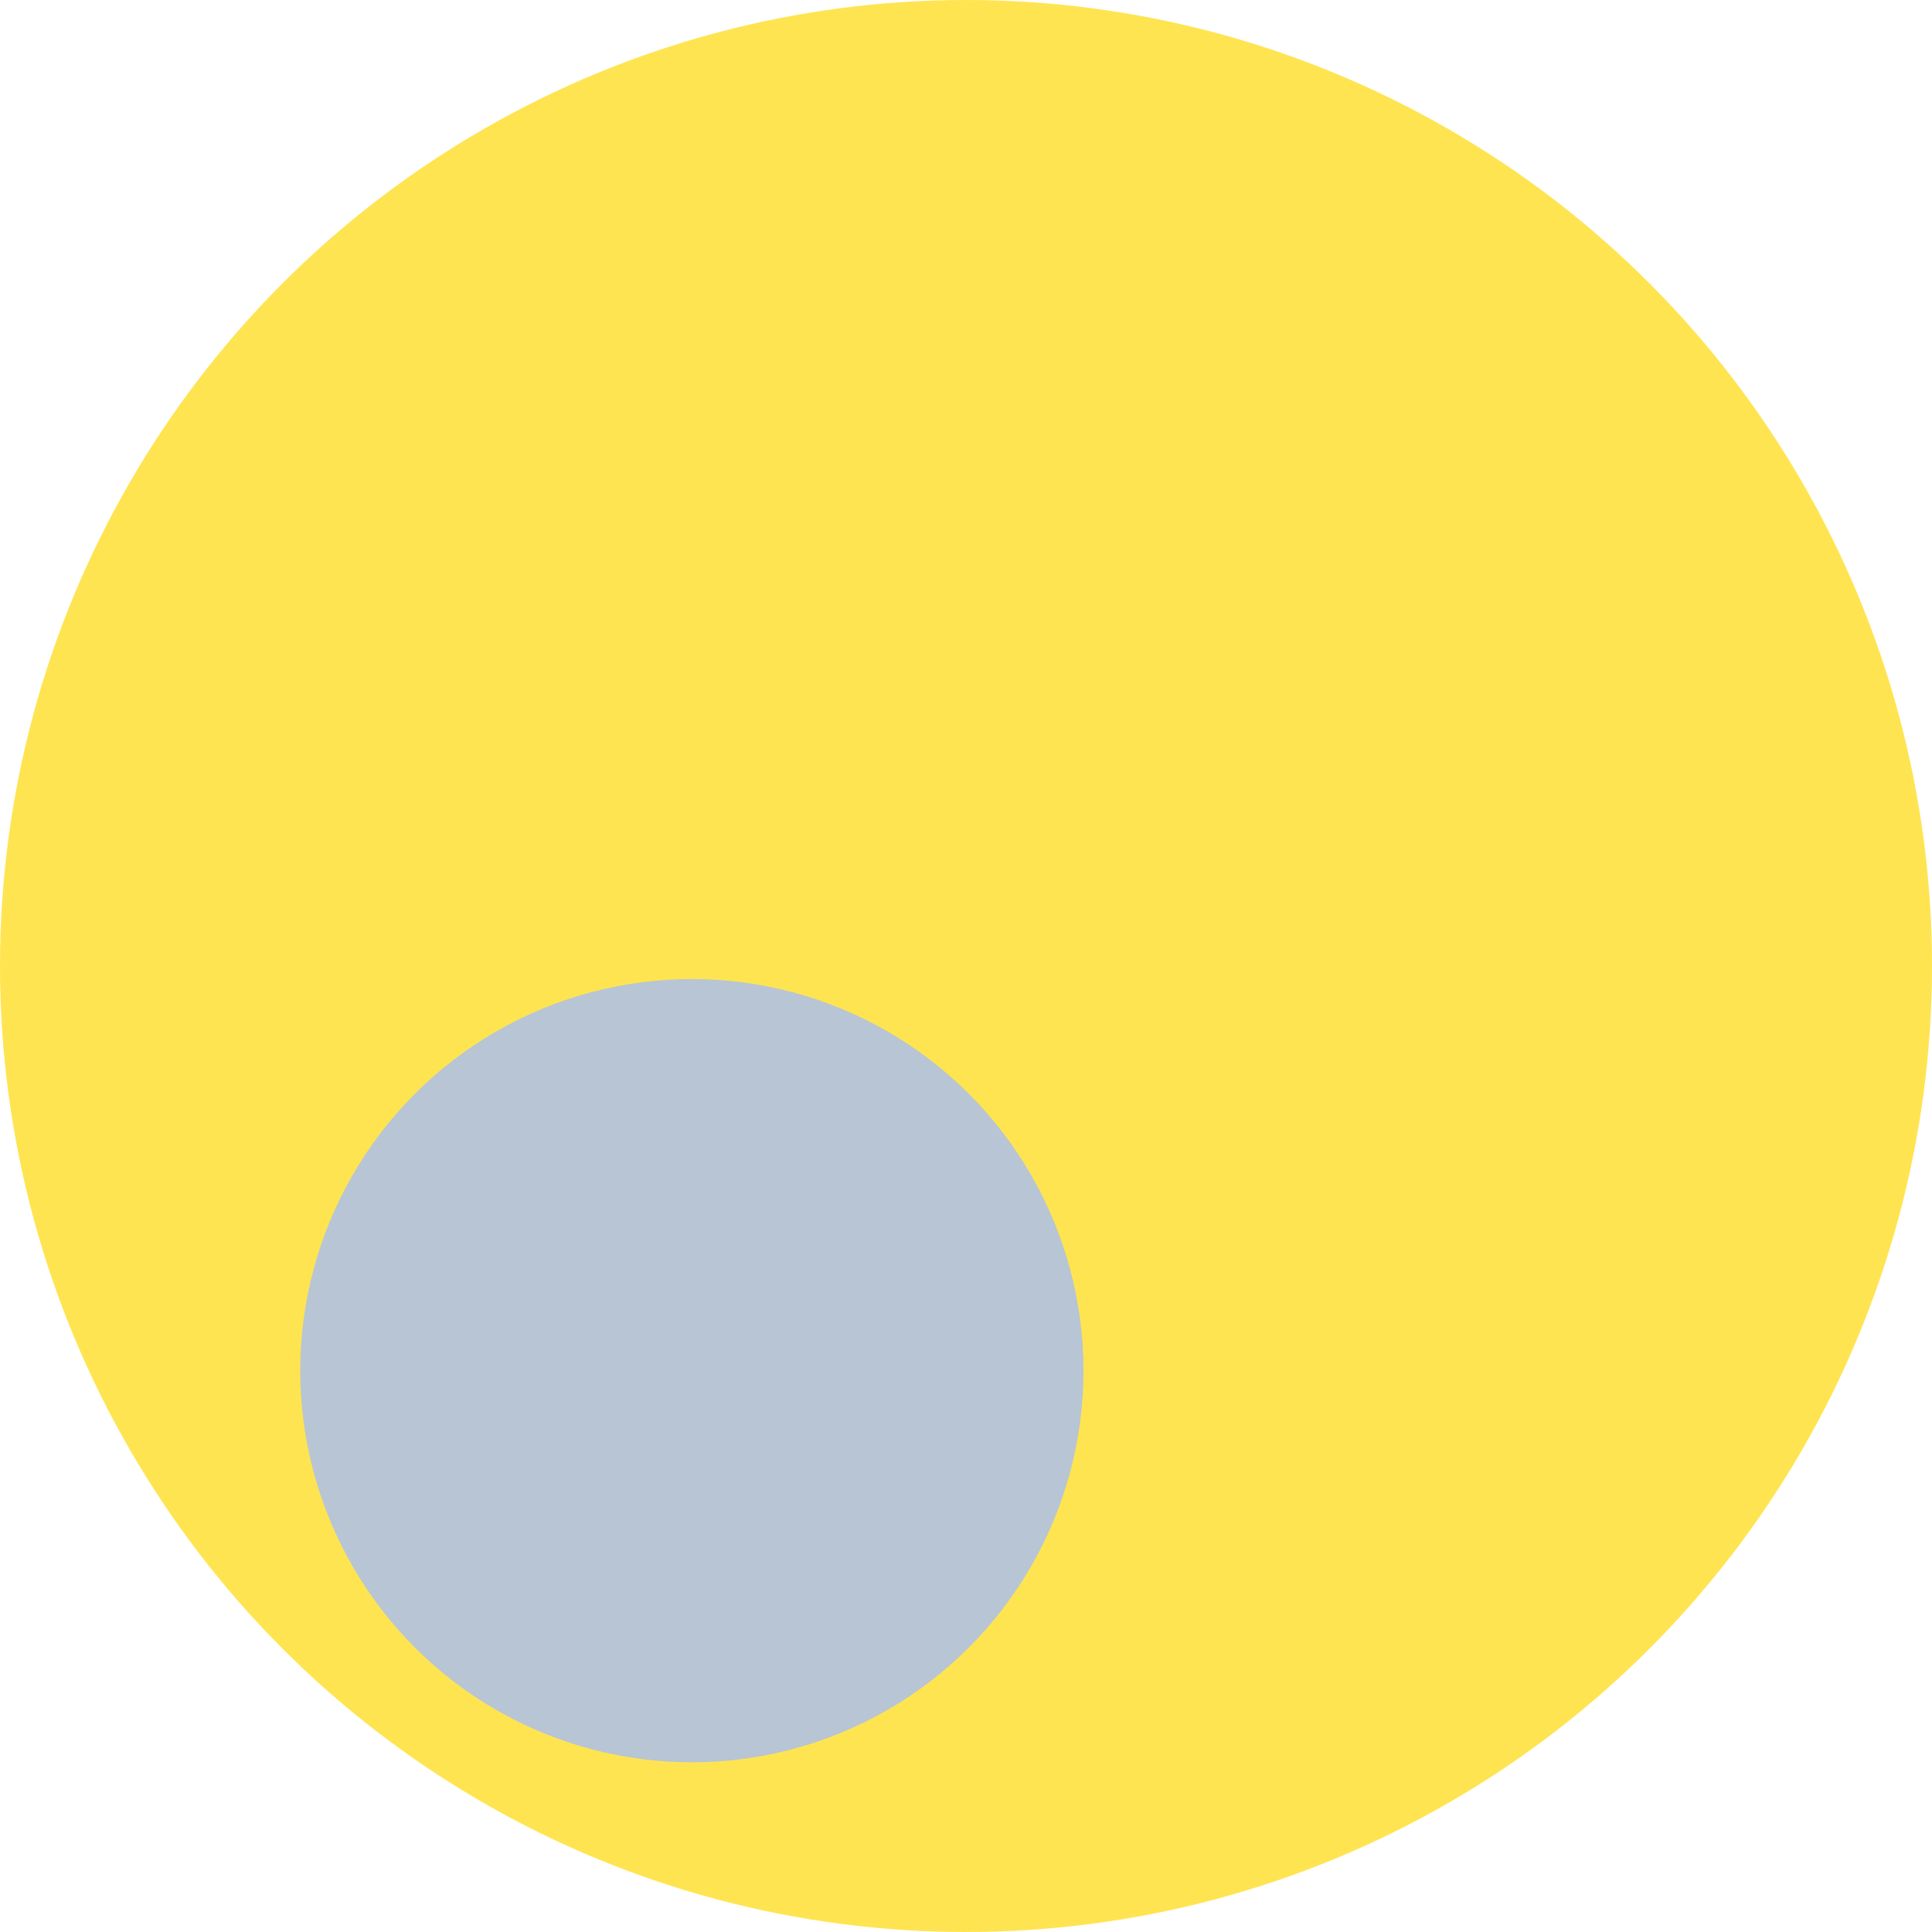 <?xml version="1.0" encoding="UTF-8"?>
<svg width="74px" height="74px" viewBox="0 0 74 74" version="1.1" xmlns="http://www.w3.org/2000/svg" xmlns:xlink="http://www.w3.org/1999/xlink">
    <!-- Generator: Sketch 63.1 (92452) - https://sketch.com -->
    <title>changing</title>
    <desc>Created with Sketch.</desc>
    <g id="Page-1" stroke="none" stroke-width="1" fill="none" fill-rule="evenodd">
        <g id="changing" transform="translate(37, 37) scale(-1, 1) translate(-37, -37) ">
            <circle id="Oval" fill="#FFE451" cx="37" cy="37" r="37"></circle>
            <circle id="Oval" fill="#B7C5D5" cx="47.5" cy="52.5" r="15"></circle>
        </g>
    </g>
</svg>